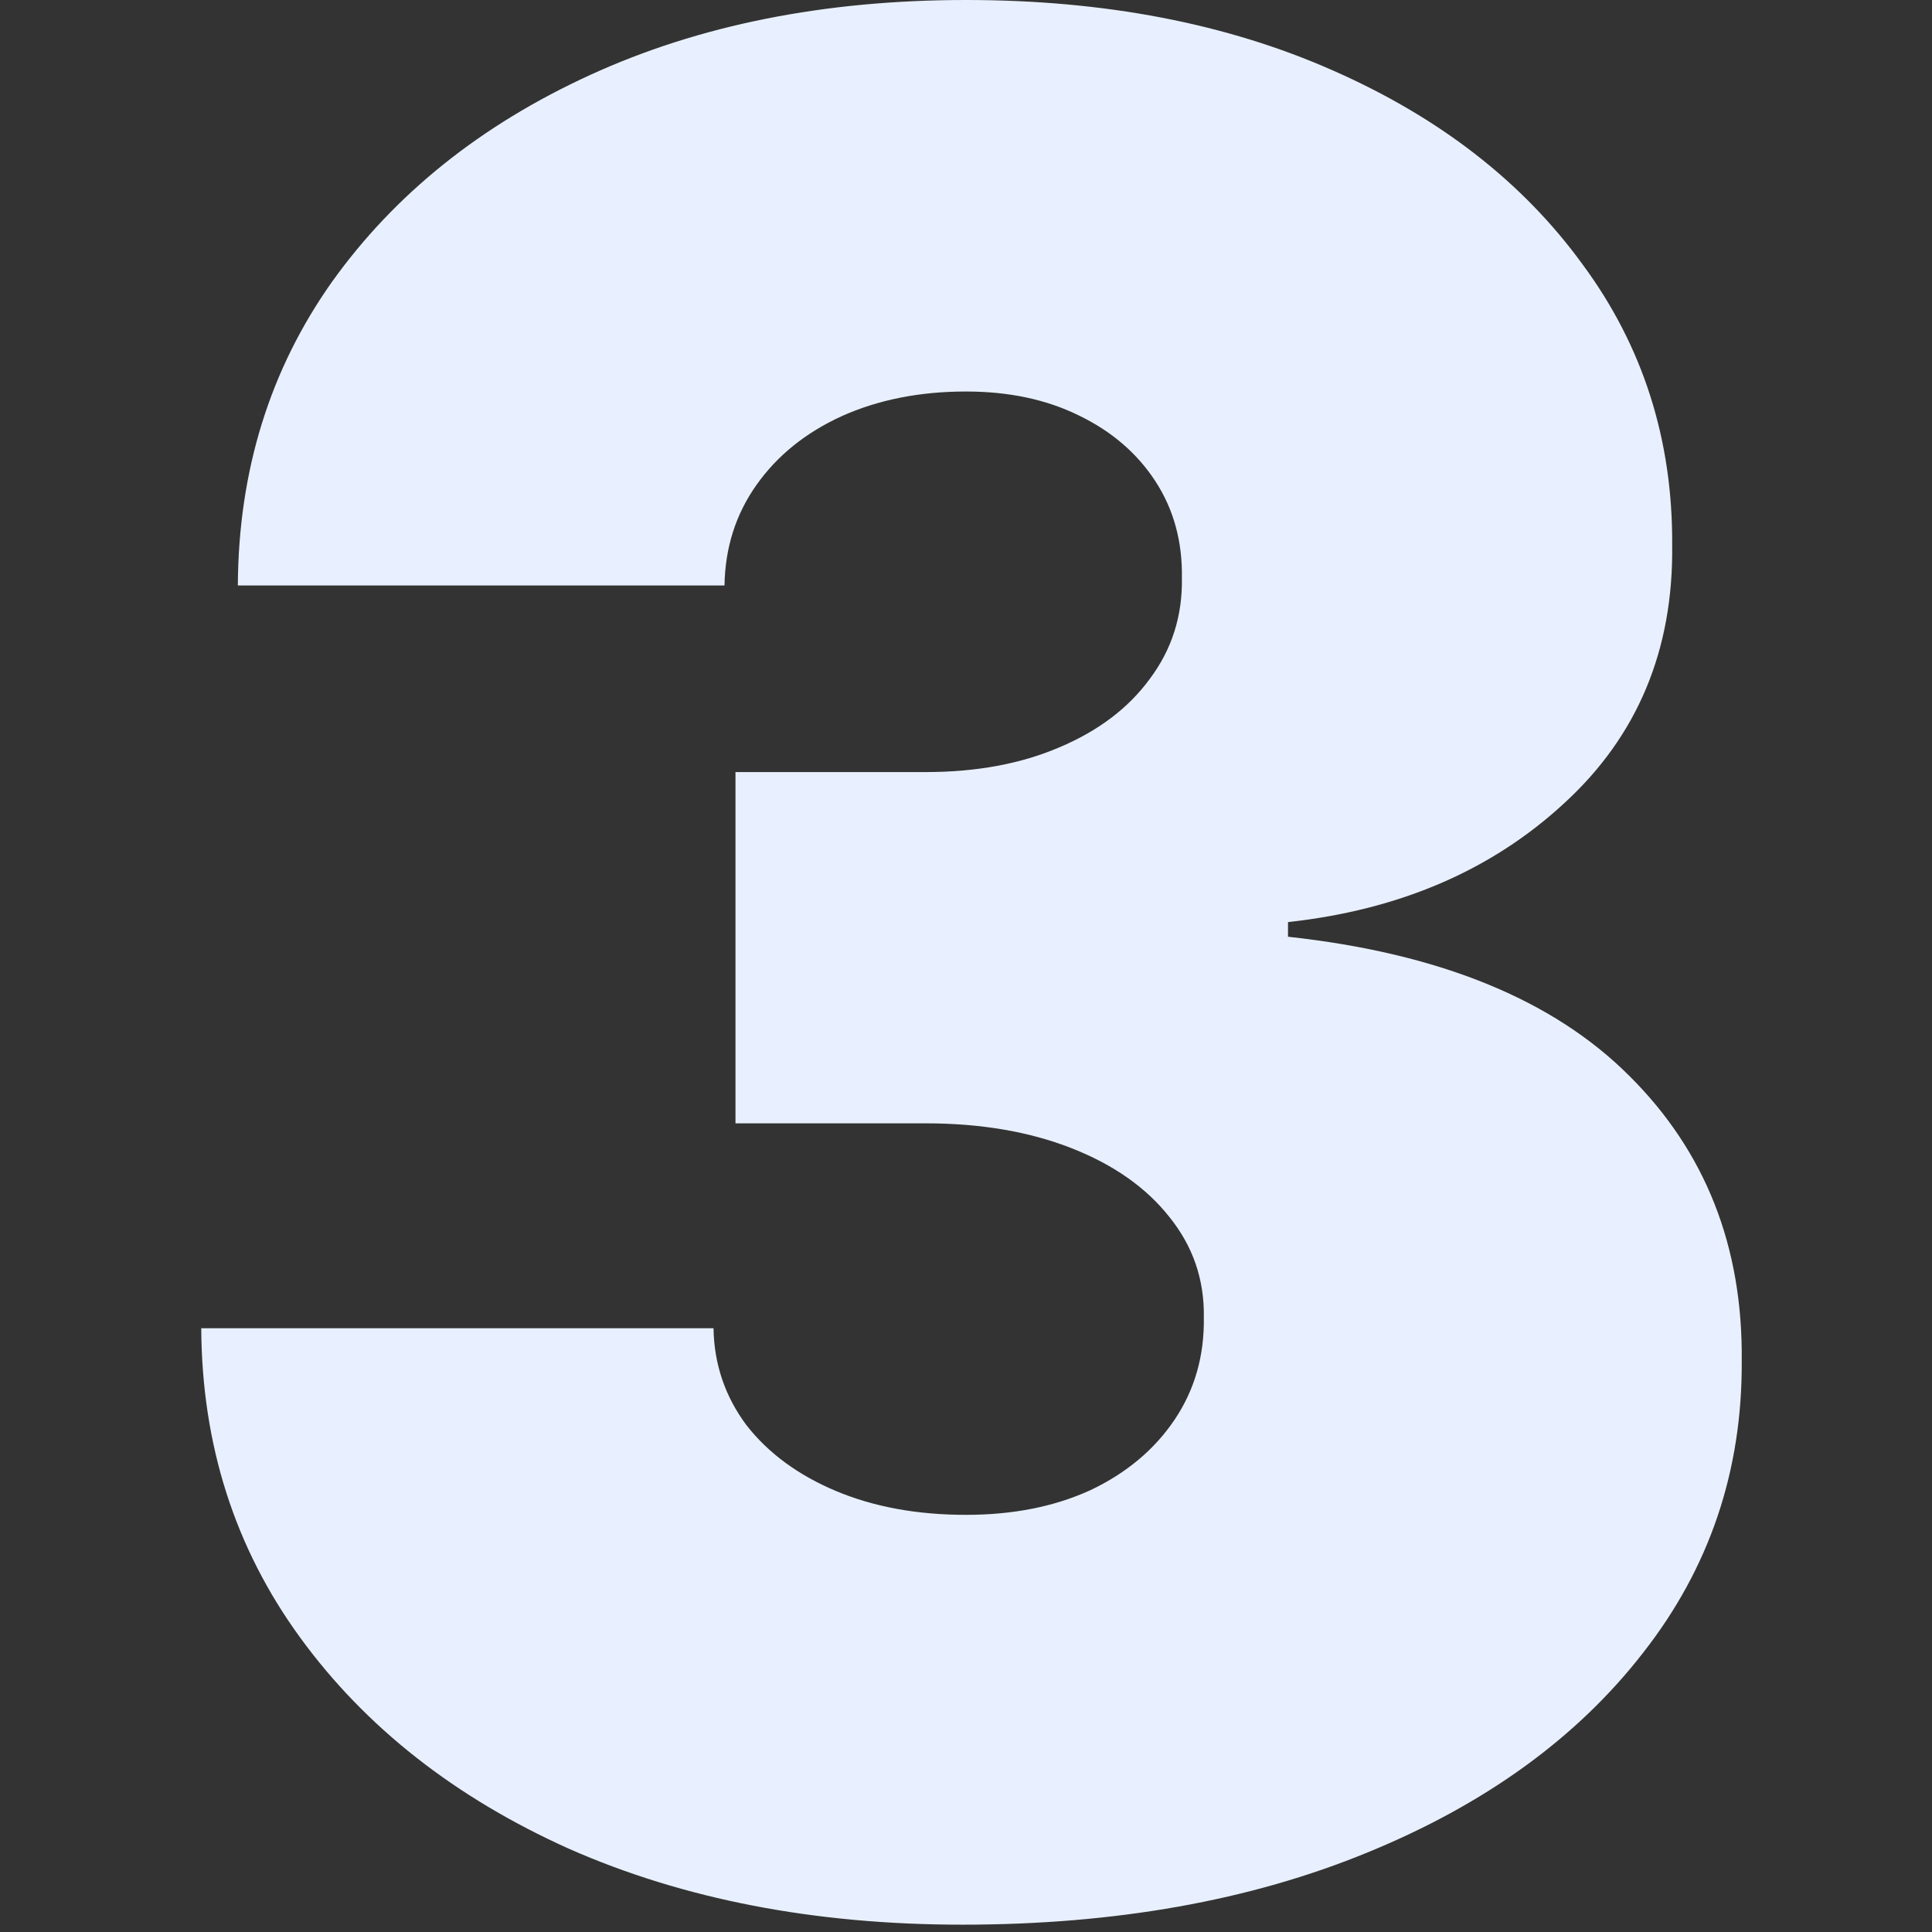 <svg width="48" height="48" viewBox="0 0 48 48" fill="none" xmlns="http://www.w3.org/2000/svg">
<rect x="0" y="0" width="48" height="48" fill="#333333" stroke="none"/>
<path d="M23.909 47.818C20.242 47.818 16.985 47.189 14.136 45.932C11.303 44.659 9.076 42.909 7.455 40.682C5.833 38.455 5.015 35.894 5 33H17.727C17.742 33.894 18.015 34.697 18.546 35.409C19.091 36.106 19.833 36.651 20.773 37.045C21.712 37.439 22.788 37.636 24 37.636C25.167 37.636 26.197 37.432 27.091 37.023C27.985 36.599 28.682 36.015 29.182 35.273C29.682 34.53 29.924 33.682 29.909 32.727C29.924 31.788 29.636 30.954 29.046 30.227C28.47 29.5 27.659 28.932 26.614 28.523C25.568 28.114 24.364 27.909 23 27.909H18.273V19.182H23C24.258 19.182 25.364 18.977 26.318 18.568C27.288 18.159 28.038 17.591 28.568 16.864C29.114 16.136 29.379 15.303 29.364 14.364C29.379 13.454 29.159 12.652 28.704 11.954C28.25 11.258 27.614 10.712 26.796 10.318C25.992 9.924 25.061 9.727 24 9.727C22.849 9.727 21.818 9.932 20.909 10.341C20.015 10.75 19.311 11.318 18.796 12.046C18.28 12.773 18.015 13.606 18 14.546H5.909C5.924 11.697 6.705 9.182 8.25 7C9.811 4.818 11.947 3.106 14.659 1.864C17.371 0.621 20.485 0 24 0C27.439 0 30.477 0.583 33.114 1.75C35.765 2.917 37.833 4.523 39.318 6.568C40.818 8.598 41.561 10.924 41.545 13.546C41.576 16.151 40.682 18.288 38.864 19.954C37.061 21.621 34.773 22.606 32 22.909V23.273C35.758 23.682 38.583 24.833 40.477 26.727C42.371 28.606 43.303 30.97 43.273 33.818C43.288 36.545 42.47 38.962 40.818 41.068C39.182 43.174 36.901 44.826 33.977 46.023C31.068 47.22 27.712 47.818 23.909 47.818Z" fill="#E8F0FF"/>
</svg>
